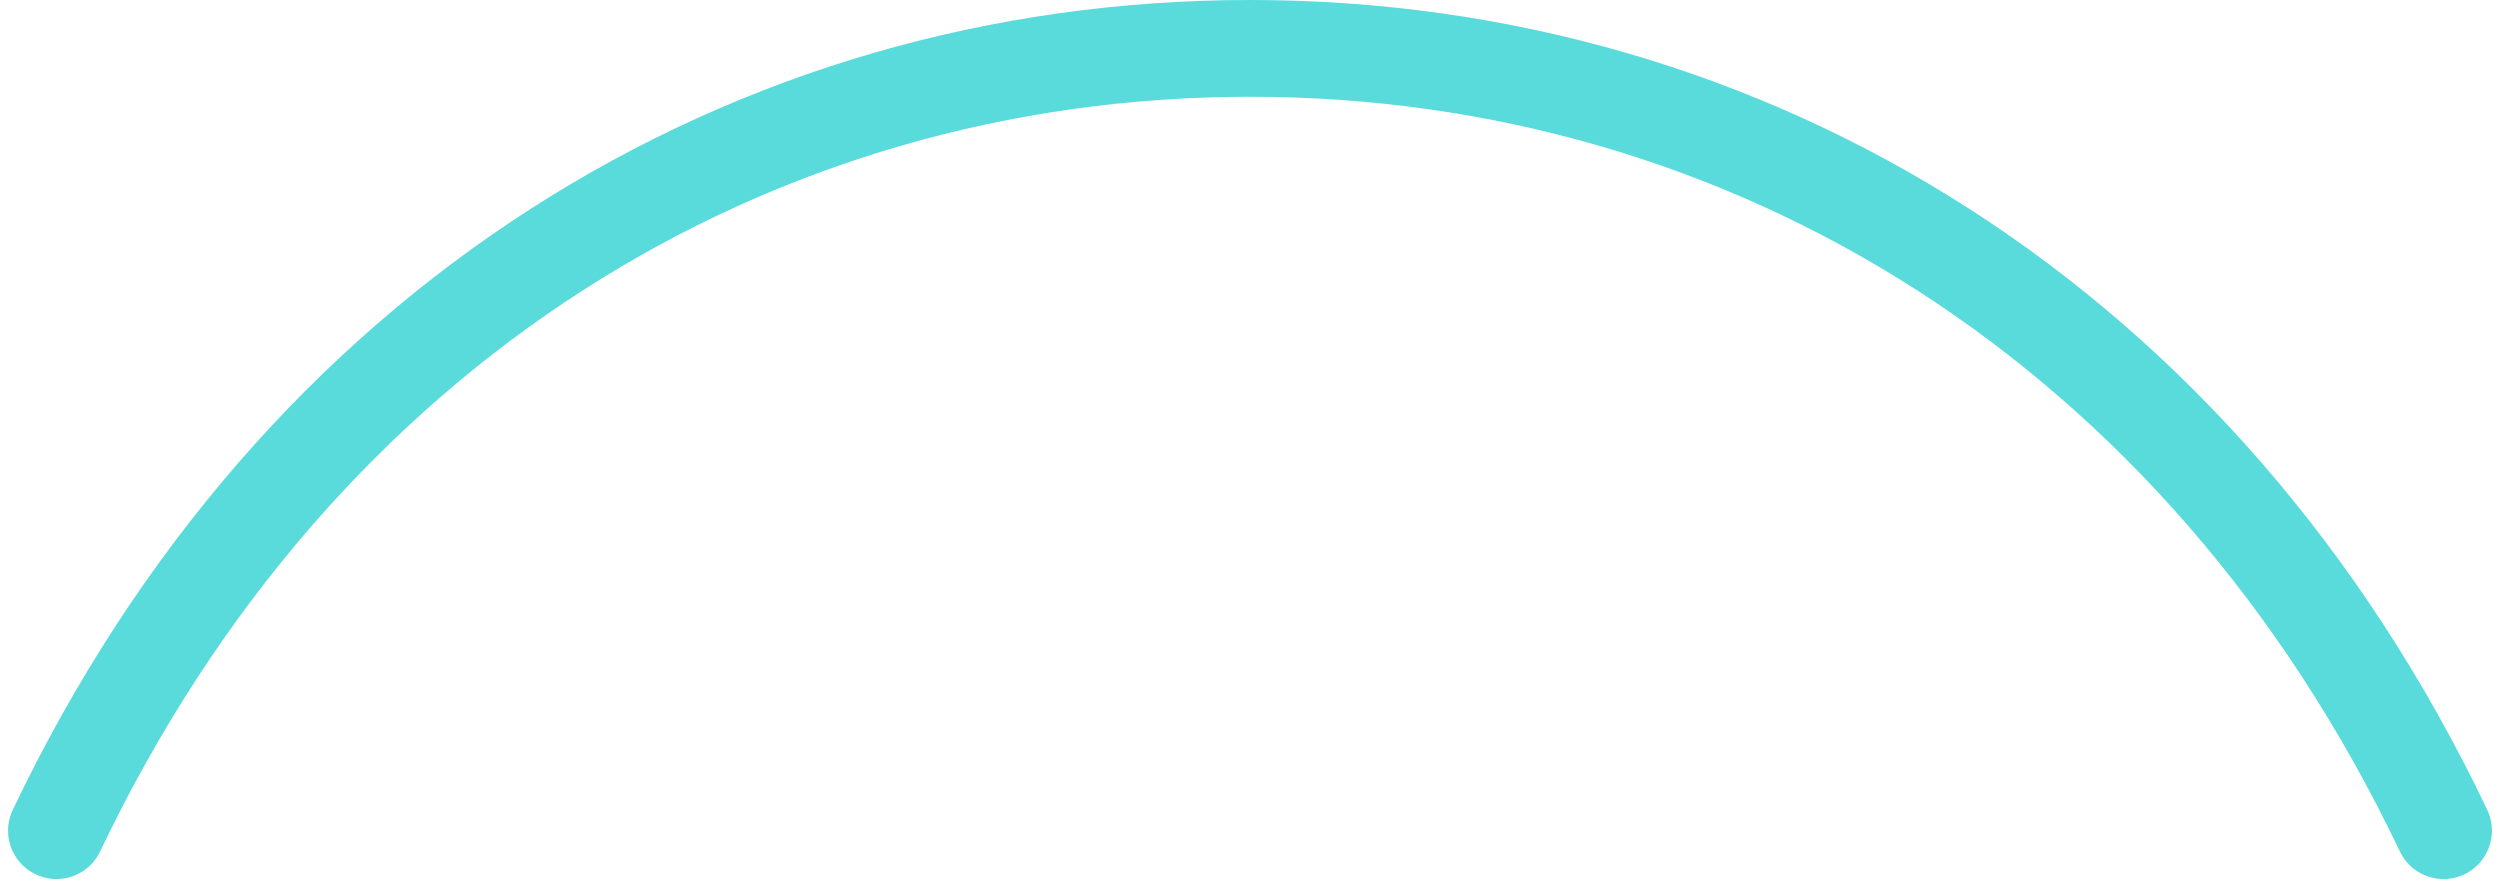 <?xml version="1.0" encoding="UTF-8"?> <svg xmlns="http://www.w3.org/2000/svg" width="310" height="110" viewBox="0 0 310 110" fill="none"> <path d="M303 103C273 40.098 216.738 6 155 6C93.262 6 37 40.098 7 103" stroke="#59DBDC" stroke-width="12" stroke-linecap="round"></path> </svg> 
